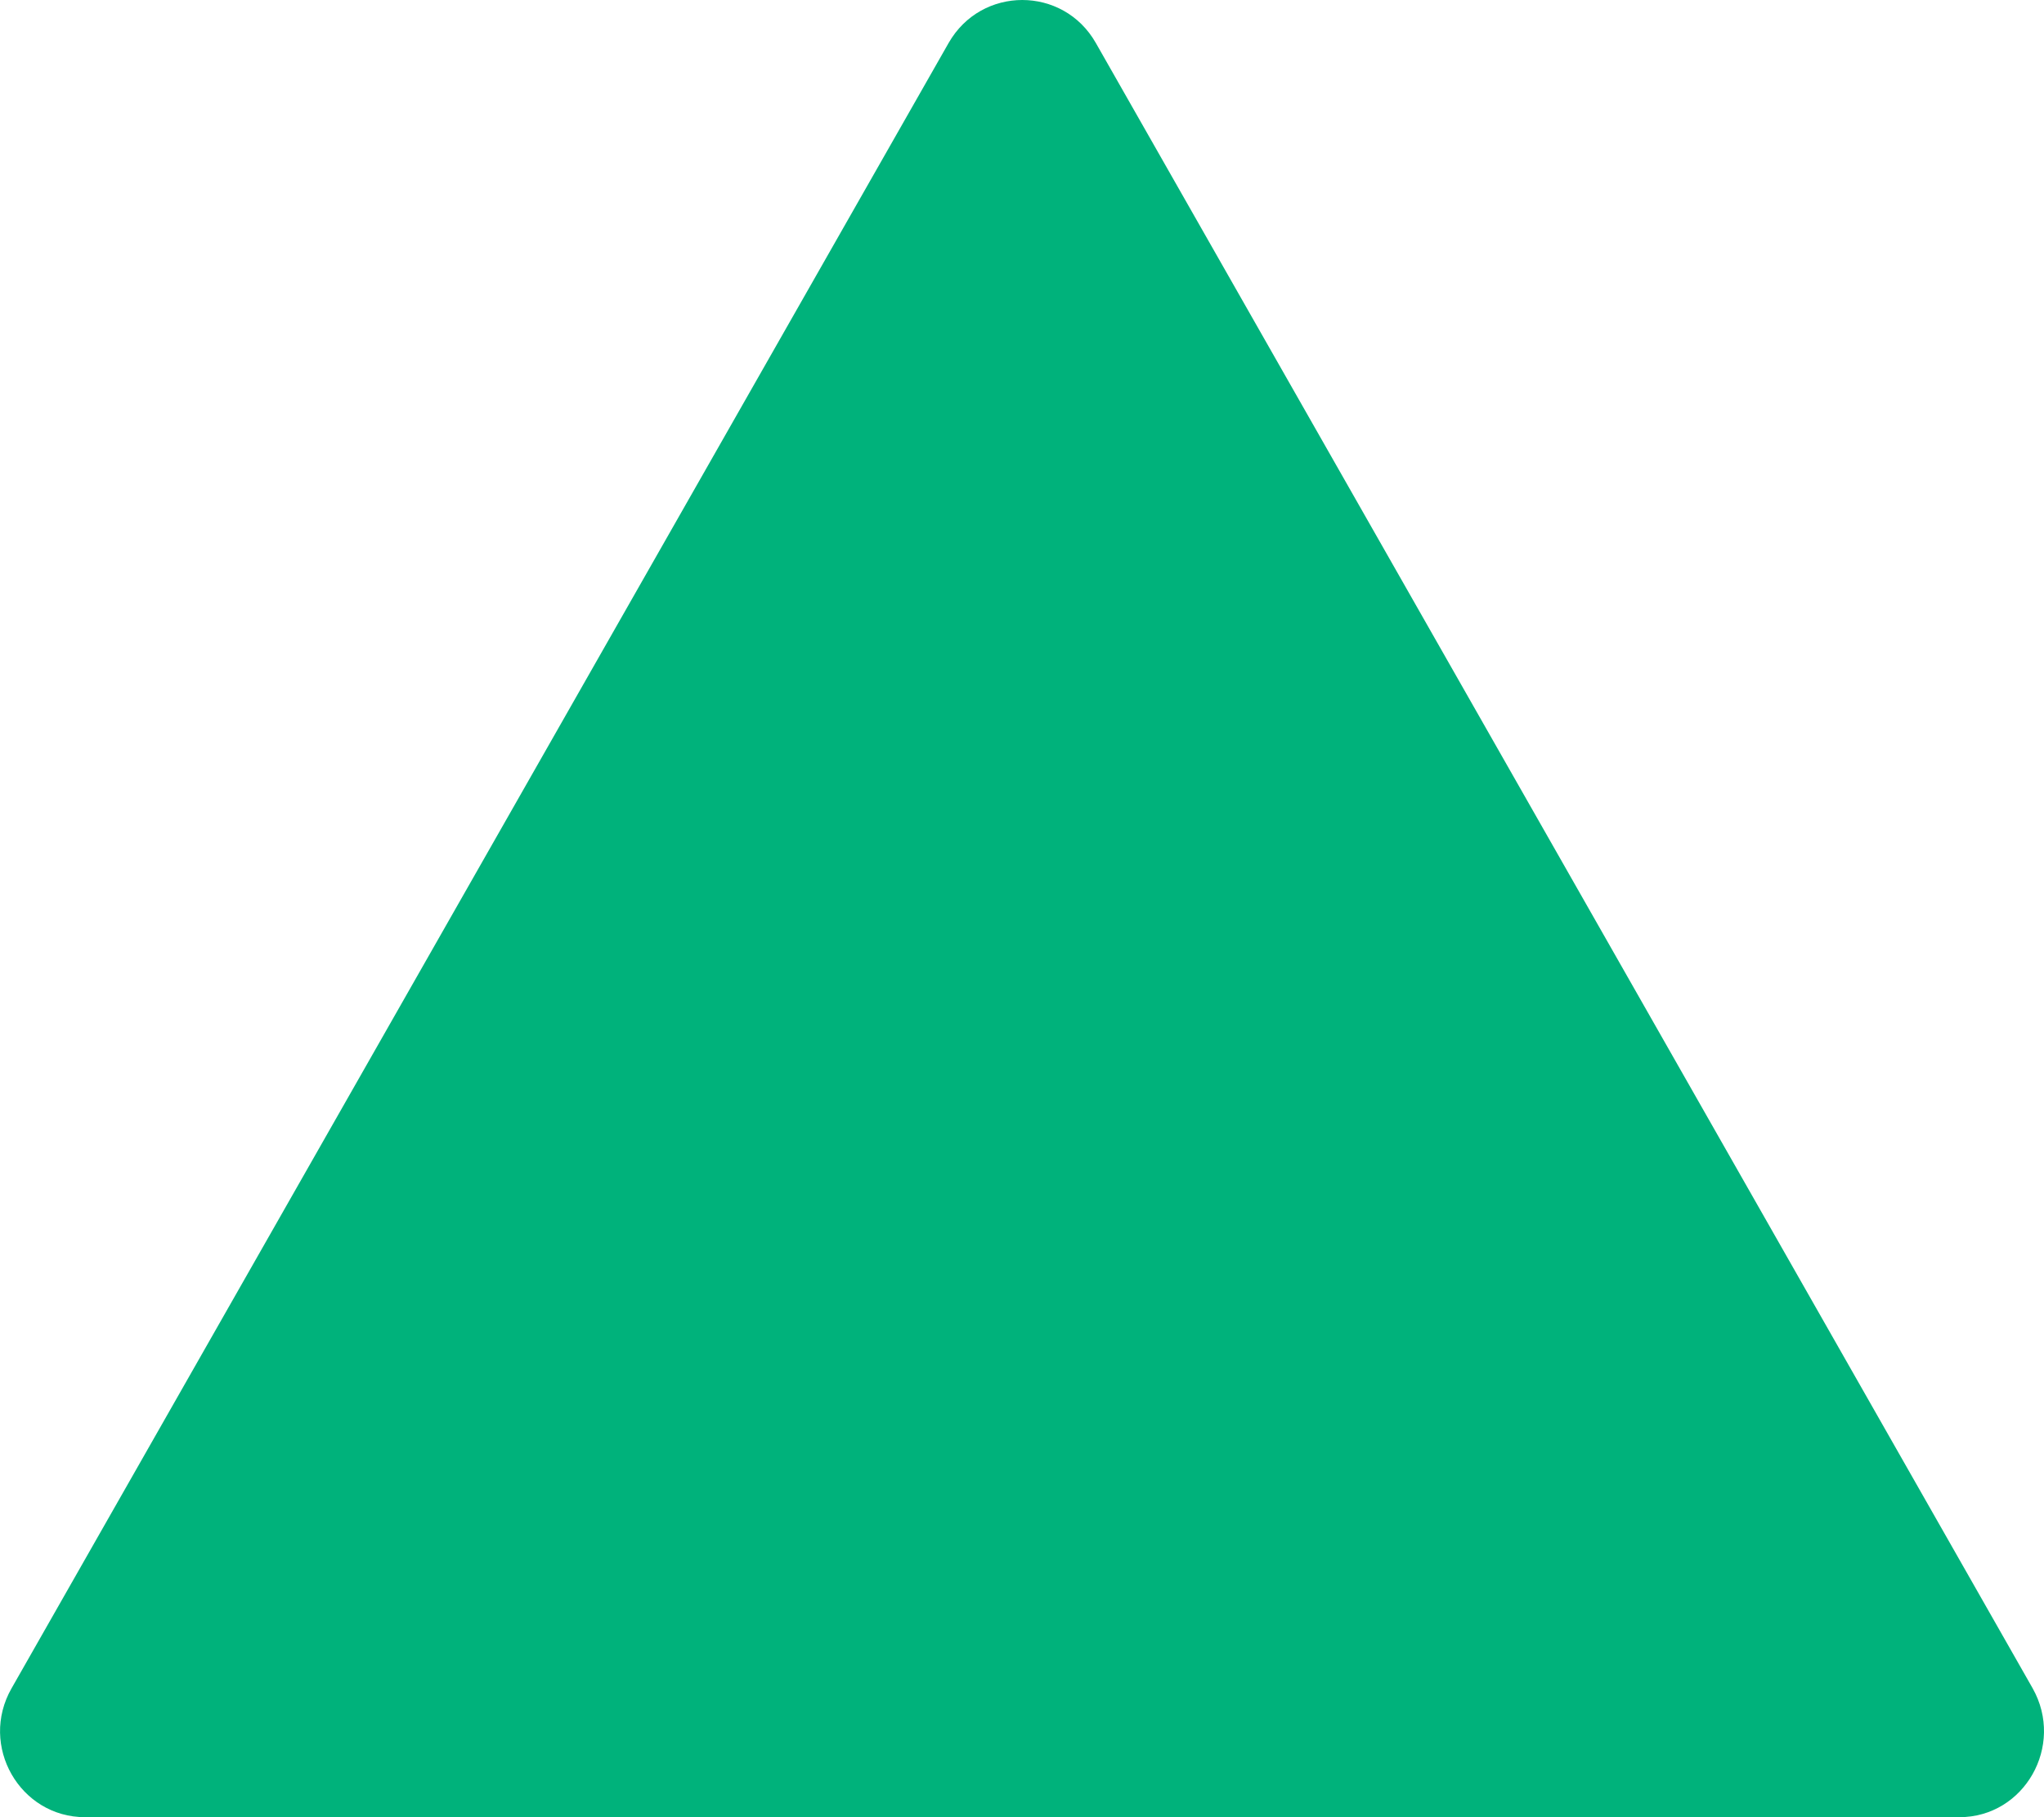 <?xml version="1.0" encoding="utf-8"?>
<!-- Generator: Adobe Illustrator 16.0.3, SVG Export Plug-In . SVG Version: 6.00 Build 0)  -->
<!DOCTYPE svg PUBLIC "-//W3C//DTD SVG 1.1//EN" "http://www.w3.org/Graphics/SVG/1.1/DTD/svg11.dtd">
<svg version="1.1" id="Warstwa_1" xmlns="http://www.w3.org/2000/svg" xmlns:xlink="http://www.w3.org/1999/xlink" x="0px" y="0px"
	 width="18px" height="16px" viewBox="6 7 18 16" enable-background="new 6 7 18 16" xml:space="preserve">
<path fill="#00B27B" d="M6.102,21.865l8.252-14.487c0.288-0.504,1.009-0.504,1.296,0L23.9,21.865C24.185,22.371,23.827,23,23.255,23
	H6.749C6.175,23,5.813,22.371,6.102,21.865z"/>
</svg>
